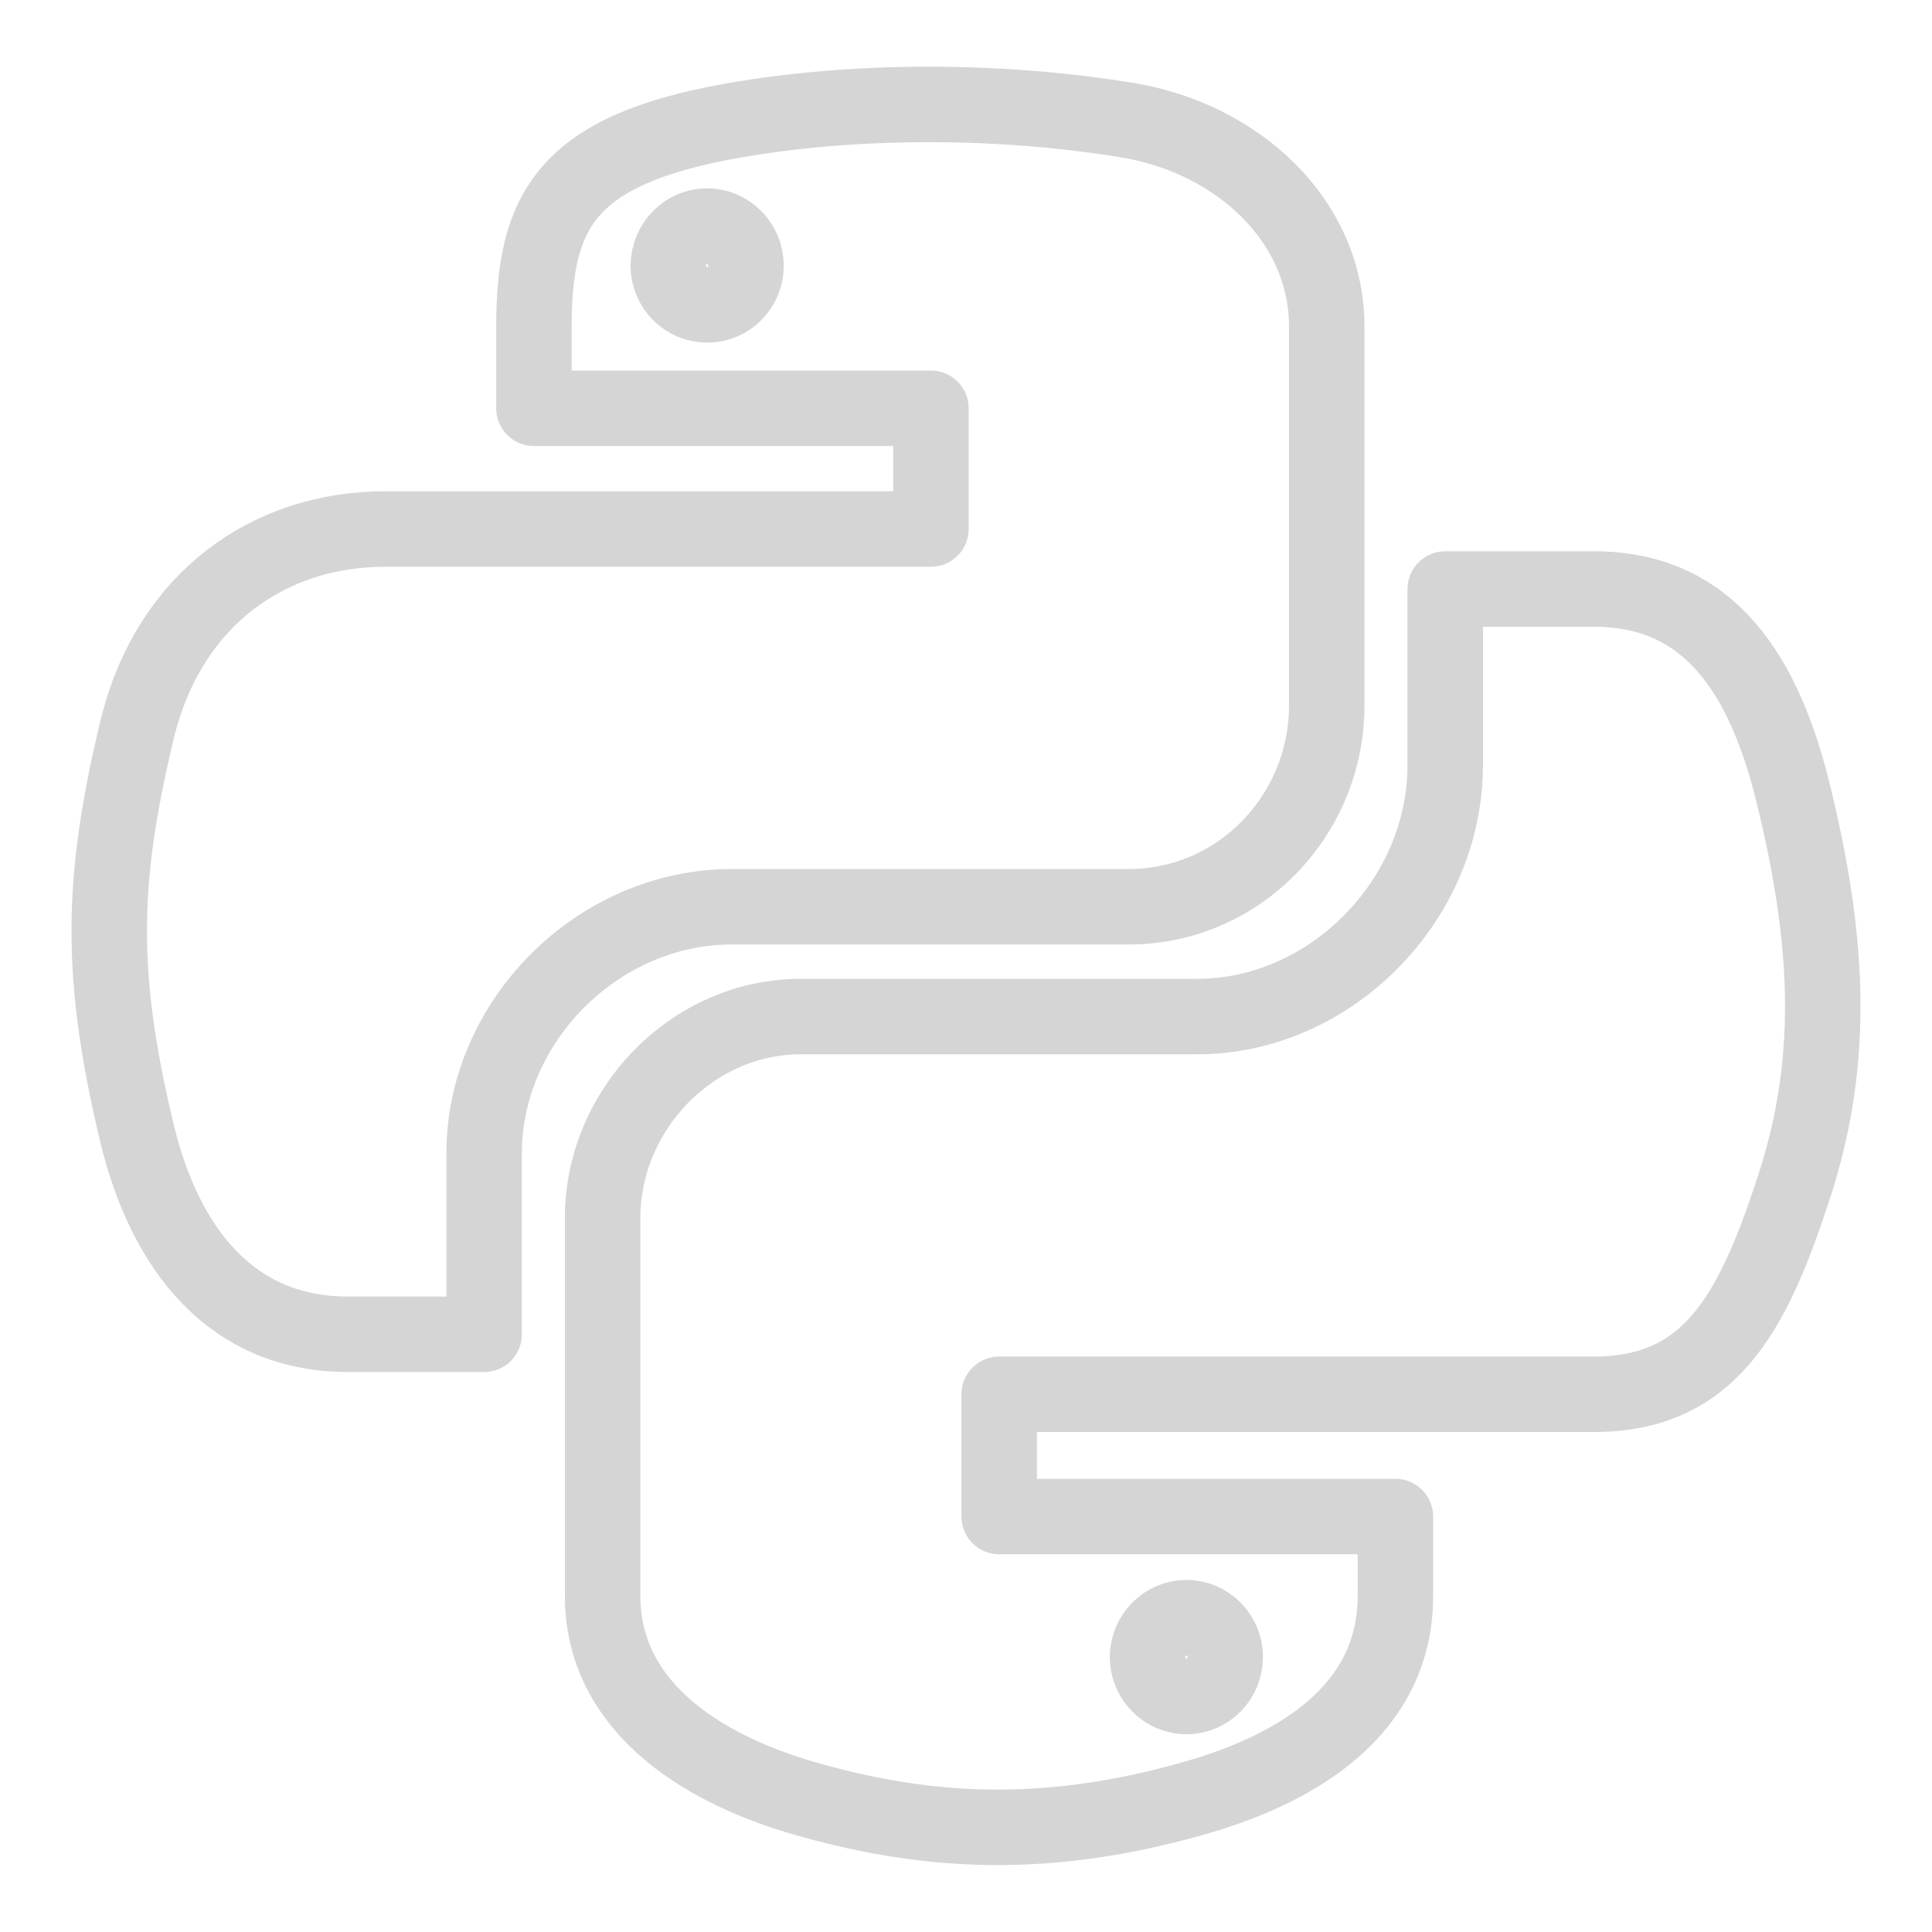 <?xml version="1.0" encoding="utf-8"?>
<!-- Generator: Adobe Illustrator 24.3.0, SVG Export Plug-In . SVG Version: 6.00 Build 0)  -->
<svg version="1.1" id="Layer_1" xmlns="http://www.w3.org/2000/svg" xmlns:xlink="http://www.w3.org/1999/xlink" x="0px" y="0px"
	 viewBox="0 0 512 512" style="enable-background:new 0 0 512 512;" xml:space="preserve">
<style type="text/css">
	.st0{fill:none;stroke:#D5D5D5;stroke-width:20;stroke-linecap:round;stroke-linejoin:round;stroke-miterlimit:10;}
</style>
<g id="comp_x5F_267-python">
	<g>
		<path class="st0" d="M475,209.4c-7.6-30.4-21.9-53.3-52.5-53.3H383v46.6c0,36.2-30.7,66.7-65.7,66.7H212.2
			c-28.7,0-52.5,24.6-52.5,53.4v100.1c0,28.5,24.8,45.2,52.5,53.4c33.2,9.7,65.2,11.5,105.1,0c26.5-7.7,52.5-23.1,52.5-53.4v-21
			h-105v-32.4h157.6c30.6,0,41.9-21.3,52.5-53.3C486,283.2,485.5,251.6,475,209.4L475,209.4z"/>
		<path class="st0" d="M314.4,428.7c5.7,0,10.3,4.7,10.3,10.4c0,5.8-4.6,10.5-10.3,10.5c-5.6,0-10.3-4.7-10.3-10.5
			C304.2,433.3,308.8,428.7,314.4,428.7z"/>
		<path class="st0" d="M194,240.3h105.1c29.2,0,52.5-24.1,52.5-53.4V86.6c0-28.5-24-49.9-52.5-54.7c-35.2-5.8-73.5-5.5-105.1,0.1
			c-44.5,7.9-52.5,24.3-52.5,54.7v21.5h105.2v32H102c-30.6,0-57.3,18.4-65.7,53.3c-9.6,40-10,65,0,106.8
			c7.5,31.1,25.3,53.3,55.9,53.3h36.1v-48C128.3,270.8,158.3,240.3,194,240.3L194,240.3z"/>
		<path class="st0" d="M187.4,80.8c-5.7,0-10.3-4.7-10.3-10.4c0.1-5.8,4.6-10.5,10.3-10.5c5.6,0,10.3,4.7,10.3,10.5
			C197.7,76.2,193.1,80.8,187.4,80.8z"/>
	</g>
</g>
<g id="Layer_1_1_">
</g>
</svg>
